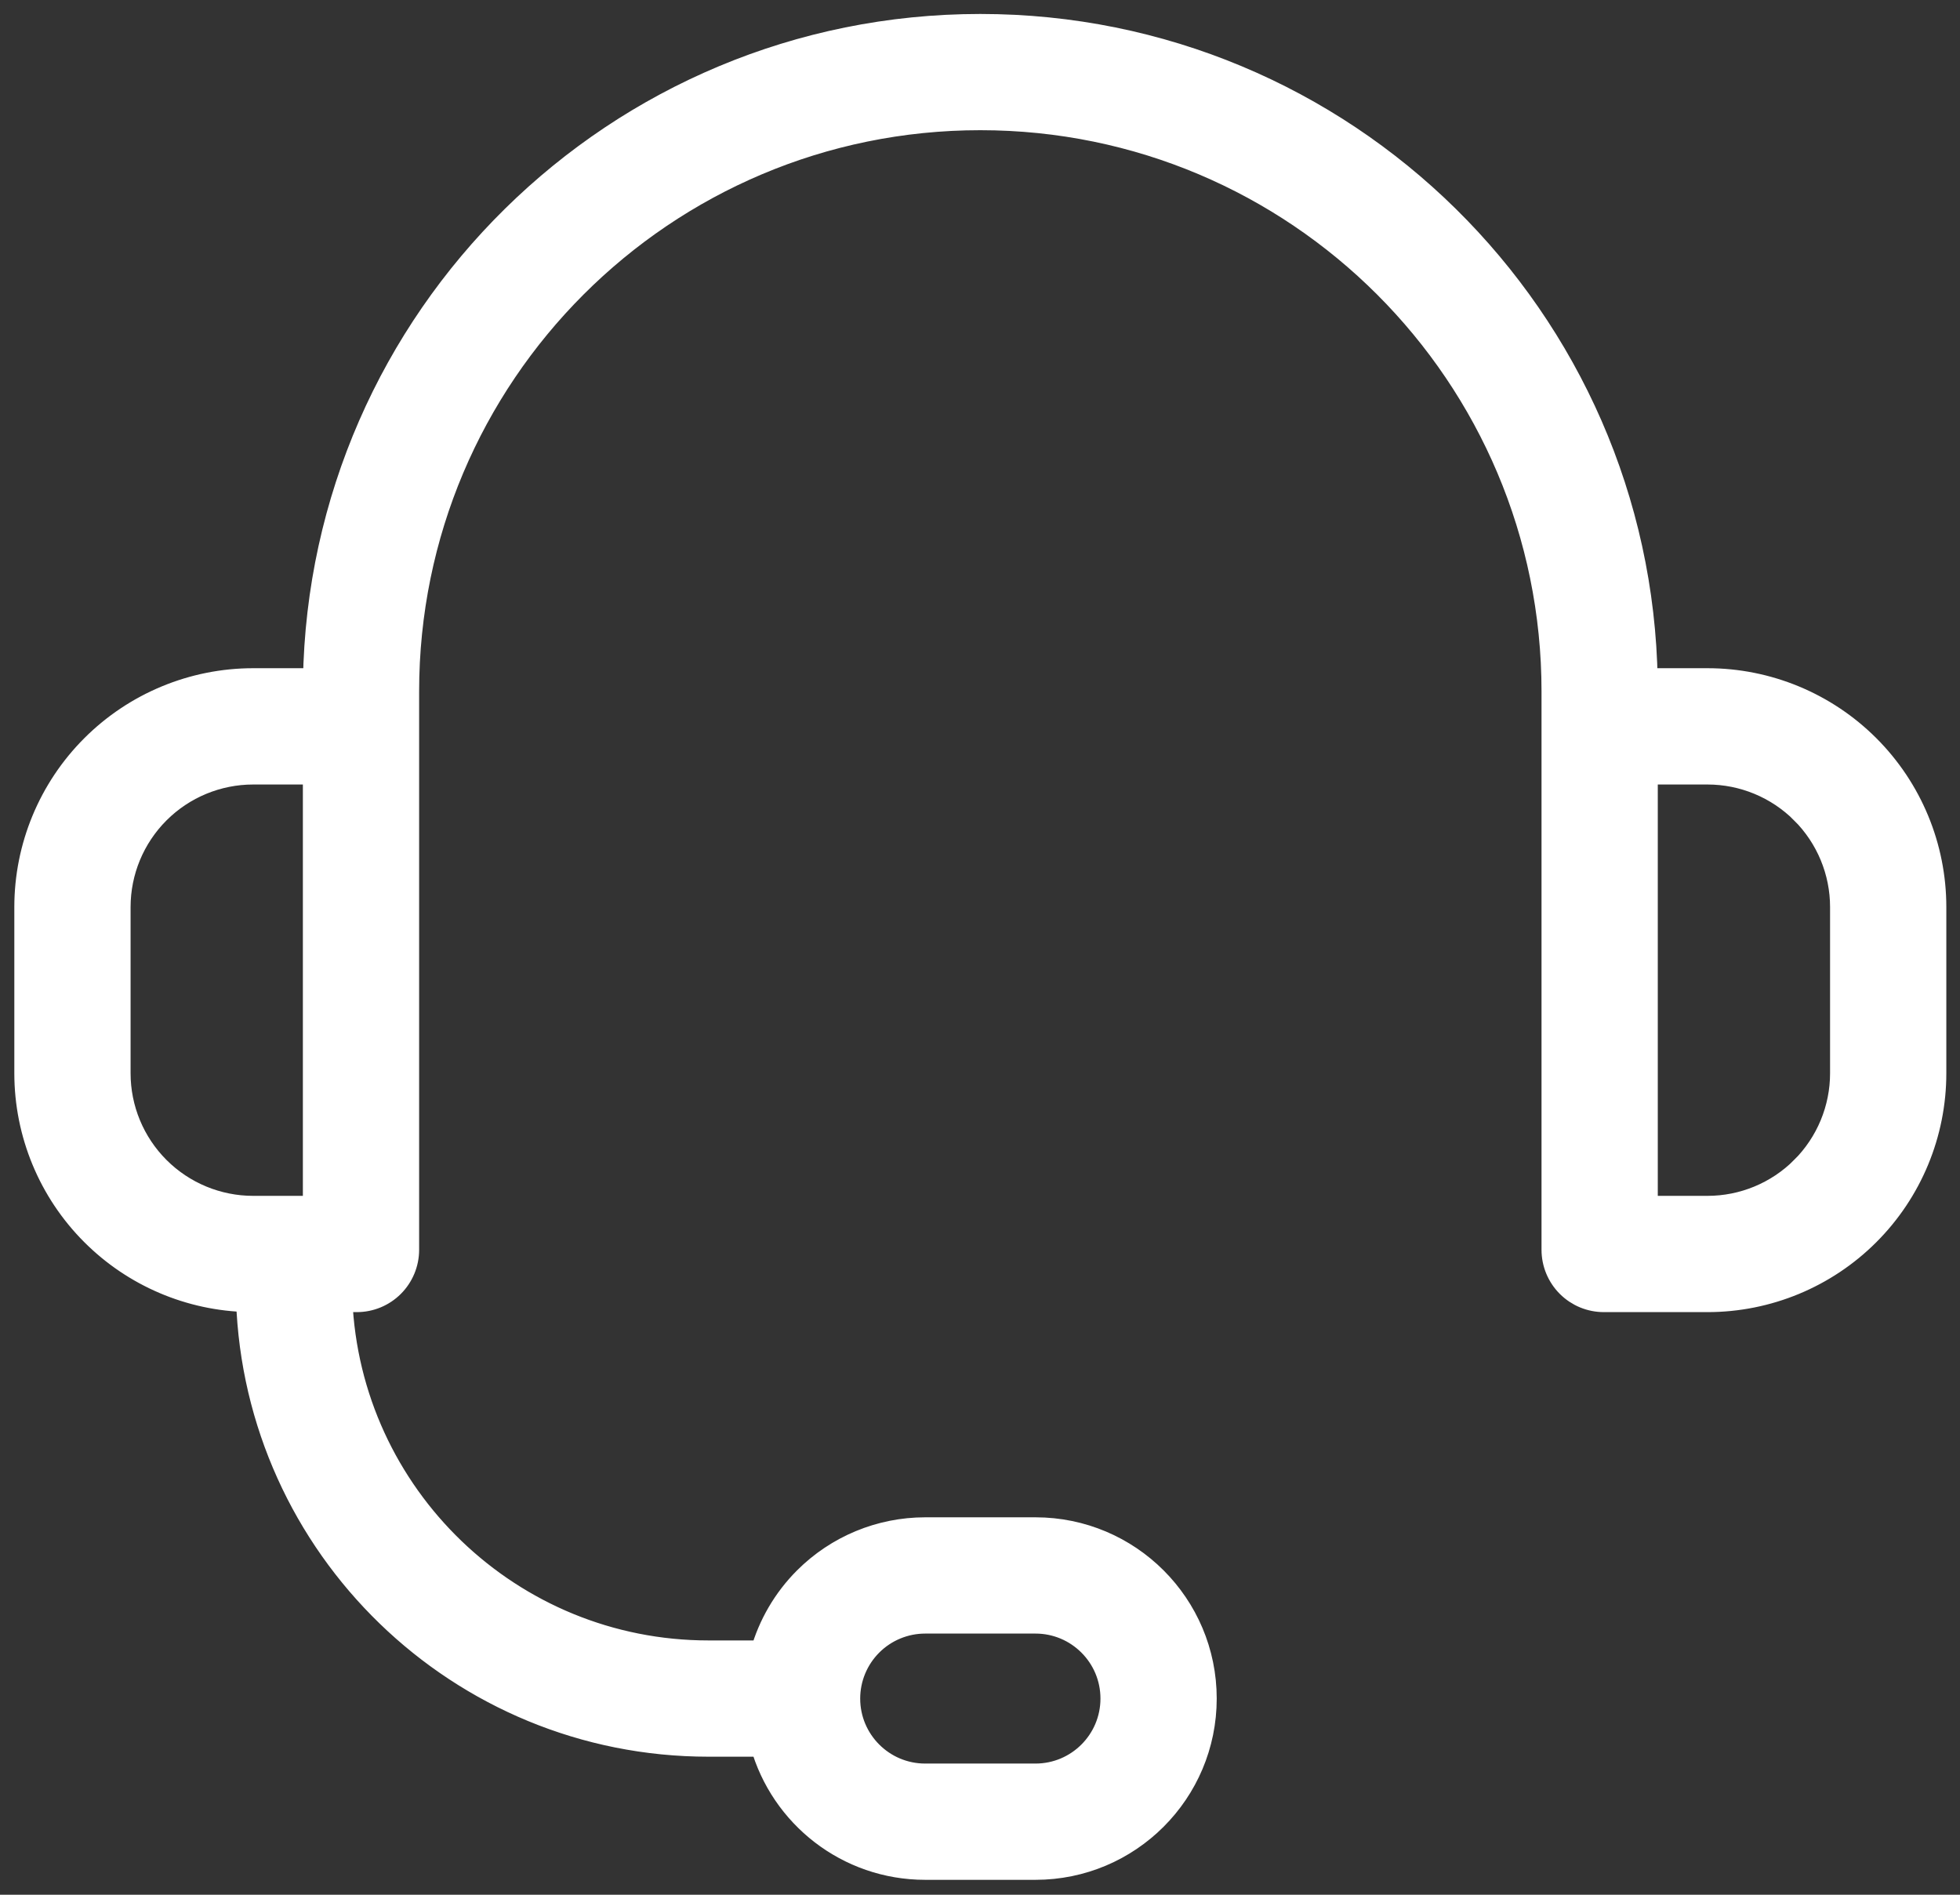 <svg width="60" height="58" viewBox="0 0 60 58" fill="none" xmlns="http://www.w3.org/2000/svg">
<rect x="0" y="0" width="60" height="58" fill="#333333" stroke="none"/>
<g id="Group">
<path id="Vector" d="M12 39.336L12 39.336C12.286 39.05 12.447 38.662 12.447 38.258V21.166C12.447 11.466 20.31 3.602 30.01 3.602C39.71 3.602 47.573 11.466 47.573 21.166V38.258C47.573 38.662 47.734 39.05 48.02 39.336C48.306 39.622 48.693 39.782 49.098 39.782H52.269C54.106 39.782 55.869 39.053 57.168 37.753C58.468 36.454 59.198 34.691 59.198 32.853V27.767C59.198 25.93 58.468 24.167 57.168 22.868C55.869 21.569 54.106 20.838 52.269 20.838H50.362C50.188 9.748 41.143 0.811 30.01 0.811C18.878 0.811 9.832 9.748 9.658 20.838H7.751C5.914 20.838 4.151 21.569 2.852 22.868C1.552 24.167 0.822 25.93 0.822 27.767V32.853C0.822 34.691 1.552 36.454 2.852 37.753C4.118 39.019 5.823 39.745 7.609 39.781C7.861 47.34 14.069 53.391 21.689 53.391H23.348C23.957 55.566 25.953 57.16 28.322 57.16H31.698C34.55 57.16 36.863 54.848 36.863 51.995C36.863 49.142 34.55 46.83 31.698 46.83H28.322C26.952 46.83 25.639 47.374 24.67 48.343C24.038 48.975 23.587 49.754 23.349 50.599H21.689C15.612 50.599 10.655 45.799 10.403 39.782H10.922C11.327 39.782 11.714 39.622 12 39.336ZM31.698 49.622C33.008 49.622 34.071 50.684 34.071 51.995C34.071 53.306 33.008 54.368 31.698 54.368H28.322C27.012 54.368 25.949 53.306 25.949 51.995C25.949 51.366 26.199 50.762 26.644 50.317C27.089 49.872 27.693 49.622 28.322 49.622H31.698ZM55.194 35.779L55.465 36.05L55.194 35.779C54.418 36.555 53.366 36.99 52.269 36.99H50.365V23.631H52.269C53.366 23.631 54.418 24.066 55.194 24.842L55.465 24.571L55.194 24.842C55.97 25.618 56.406 26.67 56.406 27.767V32.853C56.406 33.951 55.97 35.003 55.194 35.779ZM7.751 23.631H9.655V36.99H7.751C6.654 36.99 5.602 36.555 4.826 35.779C4.05 35.003 3.614 33.951 3.614 32.853V27.767C3.614 26.67 4.05 25.618 4.826 24.842C5.602 24.066 6.654 23.631 7.751 23.631Z" fill="white" stroke="white" stroke-width="0.767"/>
</g>
</svg>
